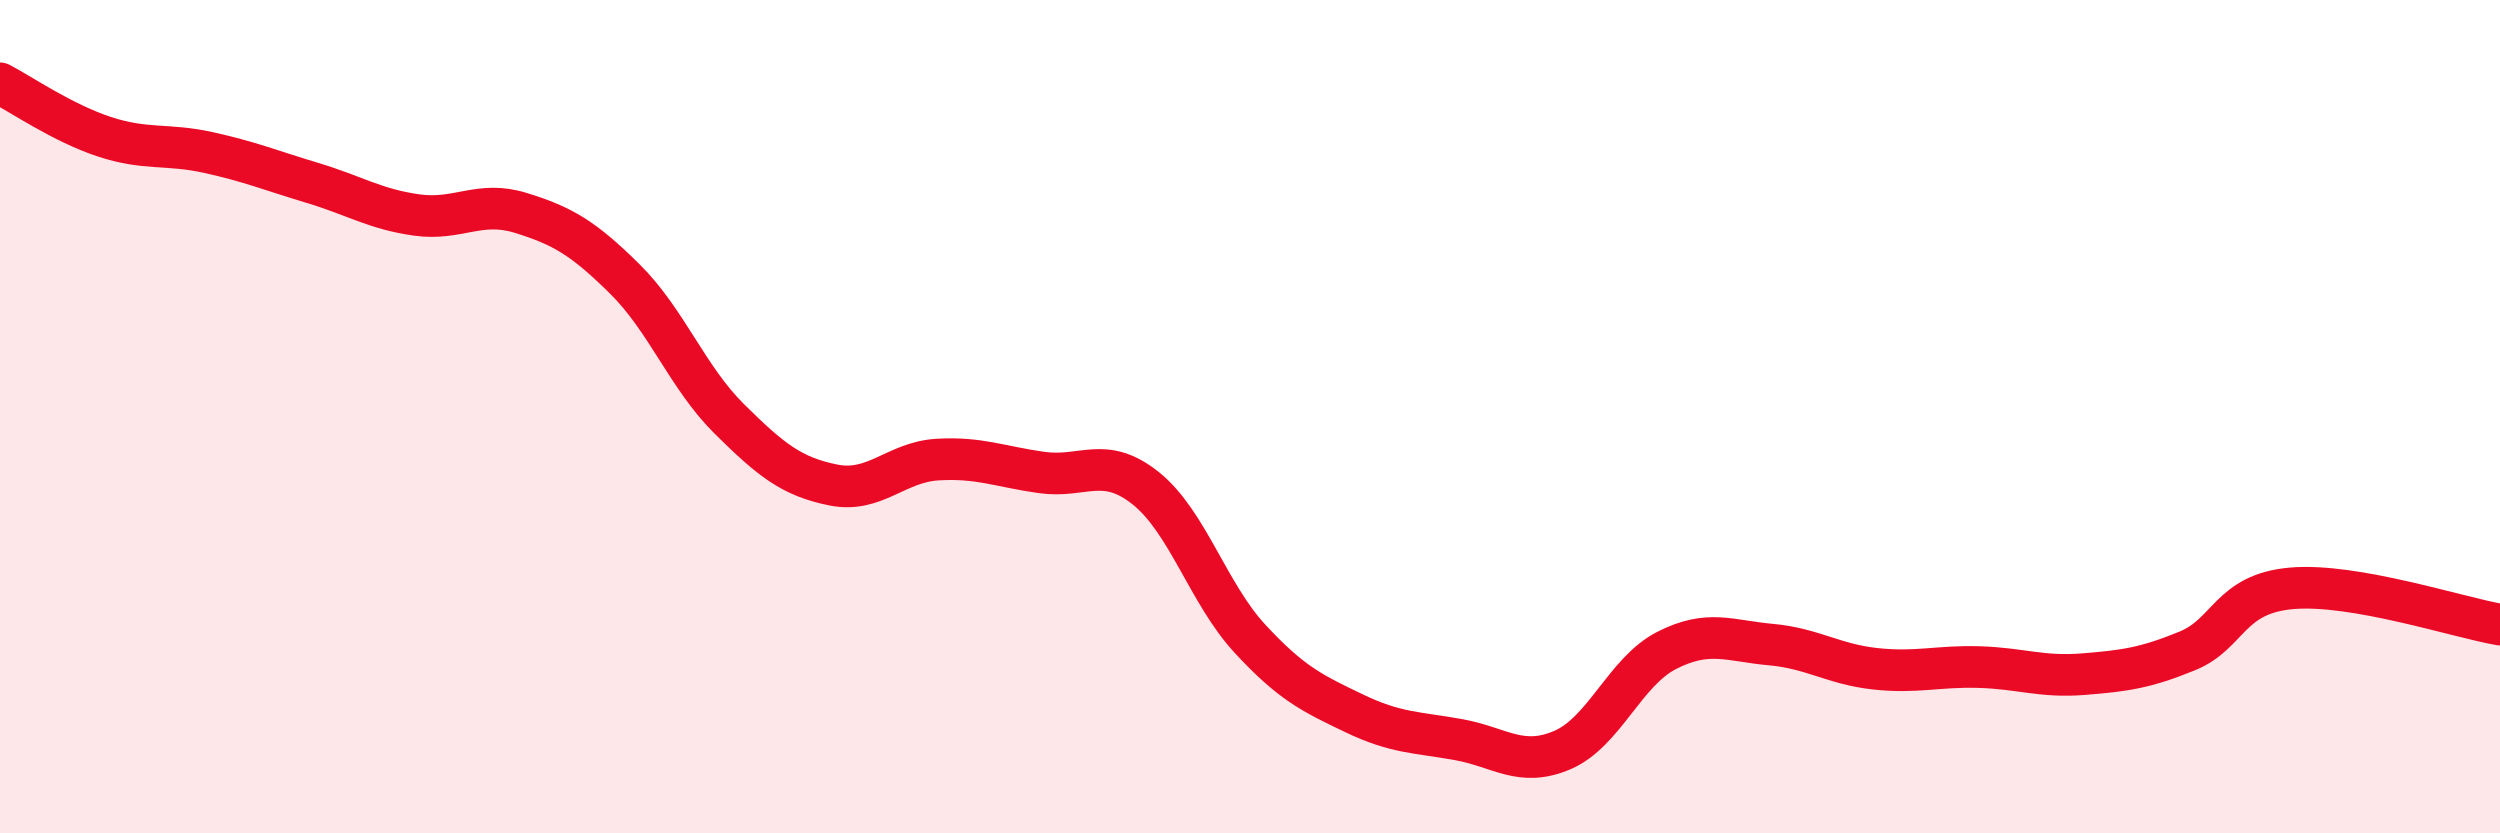 
    <svg width="60" height="20" viewBox="0 0 60 20" xmlns="http://www.w3.org/2000/svg">
      <path
        d="M 0,2 C 0.5,2.26 1.5,2.95 2.5,3.28 C 3.5,3.61 4,3.44 5,3.66 C 6,3.88 6.5,4.09 7.5,4.39 C 8.5,4.69 9,5.02 10,5.16 C 11,5.3 11.5,4.8 12.5,5.11 C 13.5,5.42 14,5.71 15,6.7 C 16,7.69 16.5,9.06 17.5,10.05 C 18.5,11.04 19,11.44 20,11.64 C 21,11.84 21.5,11.09 22.5,11.03 C 23.5,10.97 24,11.2 25,11.34 C 26,11.48 26.5,10.92 27.5,11.72 C 28.5,12.52 29,14.25 30,15.33 C 31,16.41 31.5,16.64 32.5,17.12 C 33.5,17.6 34,17.57 35,17.75 C 36,17.93 36.5,18.43 37.5,18 C 38.5,17.57 39,16.12 40,15.61 C 41,15.1 41.5,15.38 42.5,15.47 C 43.5,15.56 44,15.94 45,16.05 C 46,16.16 46.5,15.98 47.5,16.01 C 48.5,16.04 49,16.26 50,16.18 C 51,16.1 51.5,16.03 52.5,15.62 C 53.5,15.21 53.5,14.25 55,14.12 C 56.5,13.99 59,14.82 60,14.99L60 20L0 20Z"
        fill="#EB0A25"
        opacity="0.1"
        stroke-linecap="round"
        stroke-linejoin="round"
      />
      <path
        d="M 0,2 C 0.5,2.26 1.5,2.95 2.5,3.28 C 3.5,3.61 4,3.44 5,3.66 C 6,3.88 6.5,4.09 7.5,4.39 C 8.5,4.69 9,5.02 10,5.16 C 11,5.3 11.5,4.8 12.5,5.11 C 13.5,5.42 14,5.71 15,6.7 C 16,7.69 16.5,9.06 17.5,10.05 C 18.5,11.04 19,11.44 20,11.64 C 21,11.84 21.5,11.09 22.5,11.03 C 23.5,10.97 24,11.2 25,11.34 C 26,11.48 26.5,10.92 27.5,11.72 C 28.5,12.52 29,14.25 30,15.33 C 31,16.41 31.5,16.64 32.5,17.12 C 33.5,17.6 34,17.57 35,17.75 C 36,17.93 36.5,18.43 37.5,18 C 38.5,17.57 39,16.12 40,15.61 C 41,15.1 41.5,15.38 42.5,15.47 C 43.5,15.56 44,15.94 45,16.05 C 46,16.16 46.5,15.98 47.5,16.01 C 48.5,16.04 49,16.26 50,16.18 C 51,16.1 51.5,16.03 52.5,15.62 C 53.5,15.21 53.5,14.25 55,14.12 C 56.5,13.99 59,14.82 60,14.99"
        stroke="#EB0A25"
        stroke-width="1"
        fill="none"
        stroke-linecap="round"
        stroke-linejoin="round"
      />
    </svg>
  